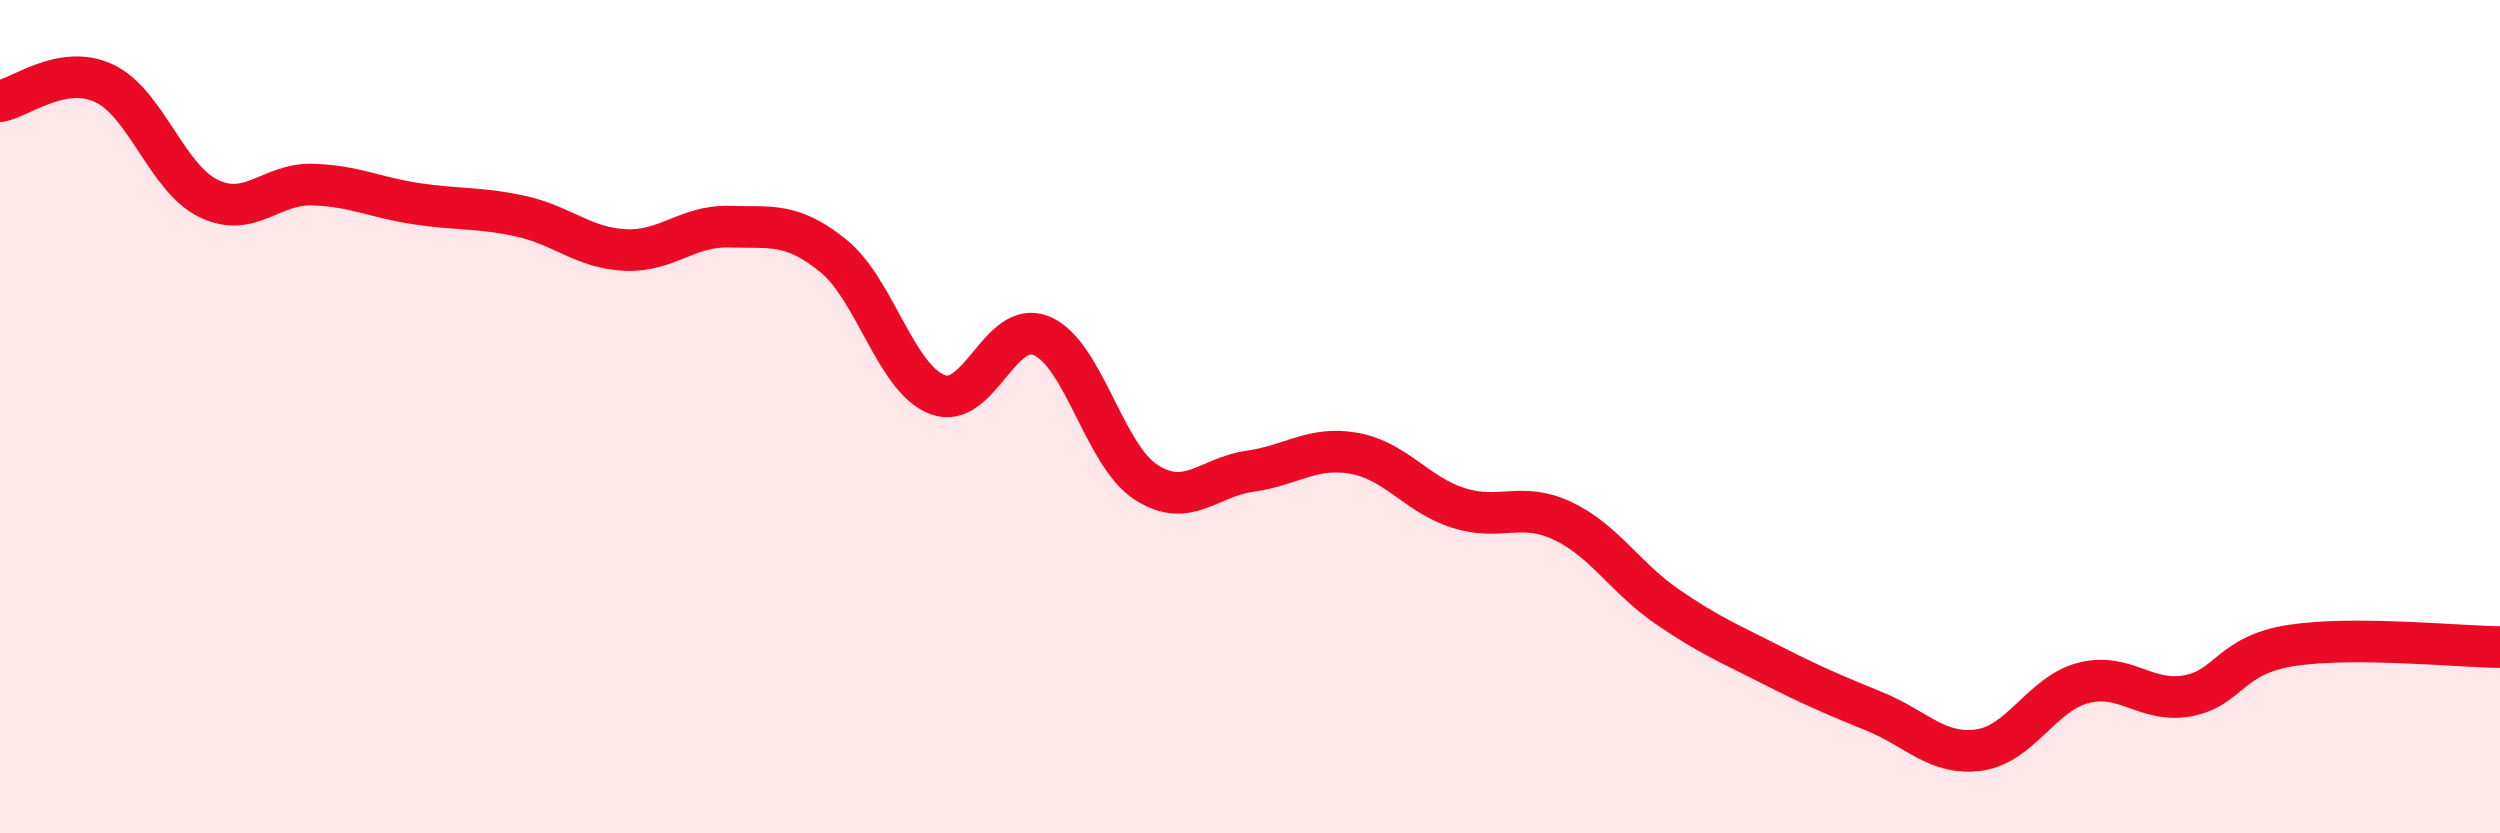
    <svg width="60" height="20" viewBox="0 0 60 20" xmlns="http://www.w3.org/2000/svg">
      <path
        d="M 0,2.43 C 0.5,2.34 1.5,1.53 2.5,2 C 3.5,2.47 4,4.27 5,4.76 C 6,5.25 6.5,4.4 7.5,4.43 C 8.5,4.46 9,4.74 10,4.89 C 11,5.04 11.5,4.97 12.5,5.19 C 13.5,5.41 14,5.95 15,6 C 16,6.05 16.5,5.41 17.5,5.44 C 18.5,5.47 19,5.33 20,6.14 C 21,6.95 21.5,9.09 22.5,9.47 C 23.5,9.85 24,7.64 25,8.06 C 26,8.48 26.5,10.92 27.5,11.57 C 28.5,12.22 29,11.45 30,11.31 C 31,11.17 31.5,10.7 32.5,10.88 C 33.5,11.06 34,11.87 35,12.19 C 36,12.51 36.5,12.03 37.5,12.5 C 38.5,12.97 39,13.86 40,14.55 C 41,15.24 41.5,15.44 42.5,15.95 C 43.5,16.46 44,16.67 45,17.08 C 46,17.49 46.5,18.14 47.5,18 C 48.5,17.86 49,16.65 50,16.39 C 51,16.13 51.5,16.88 52.5,16.7 C 53.5,16.52 53.5,15.72 55,15.49 C 56.5,15.26 59,15.52 60,15.53L60 20L0 20Z"
        fill="#EB0A25"
        opacity="0.1"
        stroke-linecap="round"
        stroke-linejoin="round"
      />
      <path
        d="M 0,2.43 C 0.5,2.34 1.5,1.53 2.5,2 C 3.5,2.47 4,4.27 5,4.76 C 6,5.25 6.5,4.4 7.5,4.43 C 8.5,4.46 9,4.74 10,4.89 C 11,5.04 11.5,4.97 12.5,5.19 C 13.5,5.41 14,5.95 15,6 C 16,6.05 16.5,5.41 17.5,5.44 C 18.5,5.47 19,5.33 20,6.14 C 21,6.95 21.5,9.09 22.5,9.47 C 23.5,9.85 24,7.64 25,8.06 C 26,8.48 26.5,10.92 27.5,11.57 C 28.5,12.22 29,11.45 30,11.31 C 31,11.17 31.5,10.7 32.5,10.88 C 33.5,11.06 34,11.87 35,12.19 C 36,12.51 36.5,12.03 37.5,12.5 C 38.5,12.97 39,13.86 40,14.55 C 41,15.24 41.5,15.44 42.5,15.95 C 43.5,16.46 44,16.67 45,17.08 C 46,17.49 46.5,18.14 47.5,18 C 48.5,17.86 49,16.65 50,16.39 C 51,16.13 51.5,16.88 52.5,16.7 C 53.5,16.52 53.5,15.72 55,15.49 C 56.5,15.26 59,15.52 60,15.53"
        stroke="#EB0A25"
        stroke-width="1"
        fill="none"
        stroke-linecap="round"
        stroke-linejoin="round"
      />
    </svg>
  
